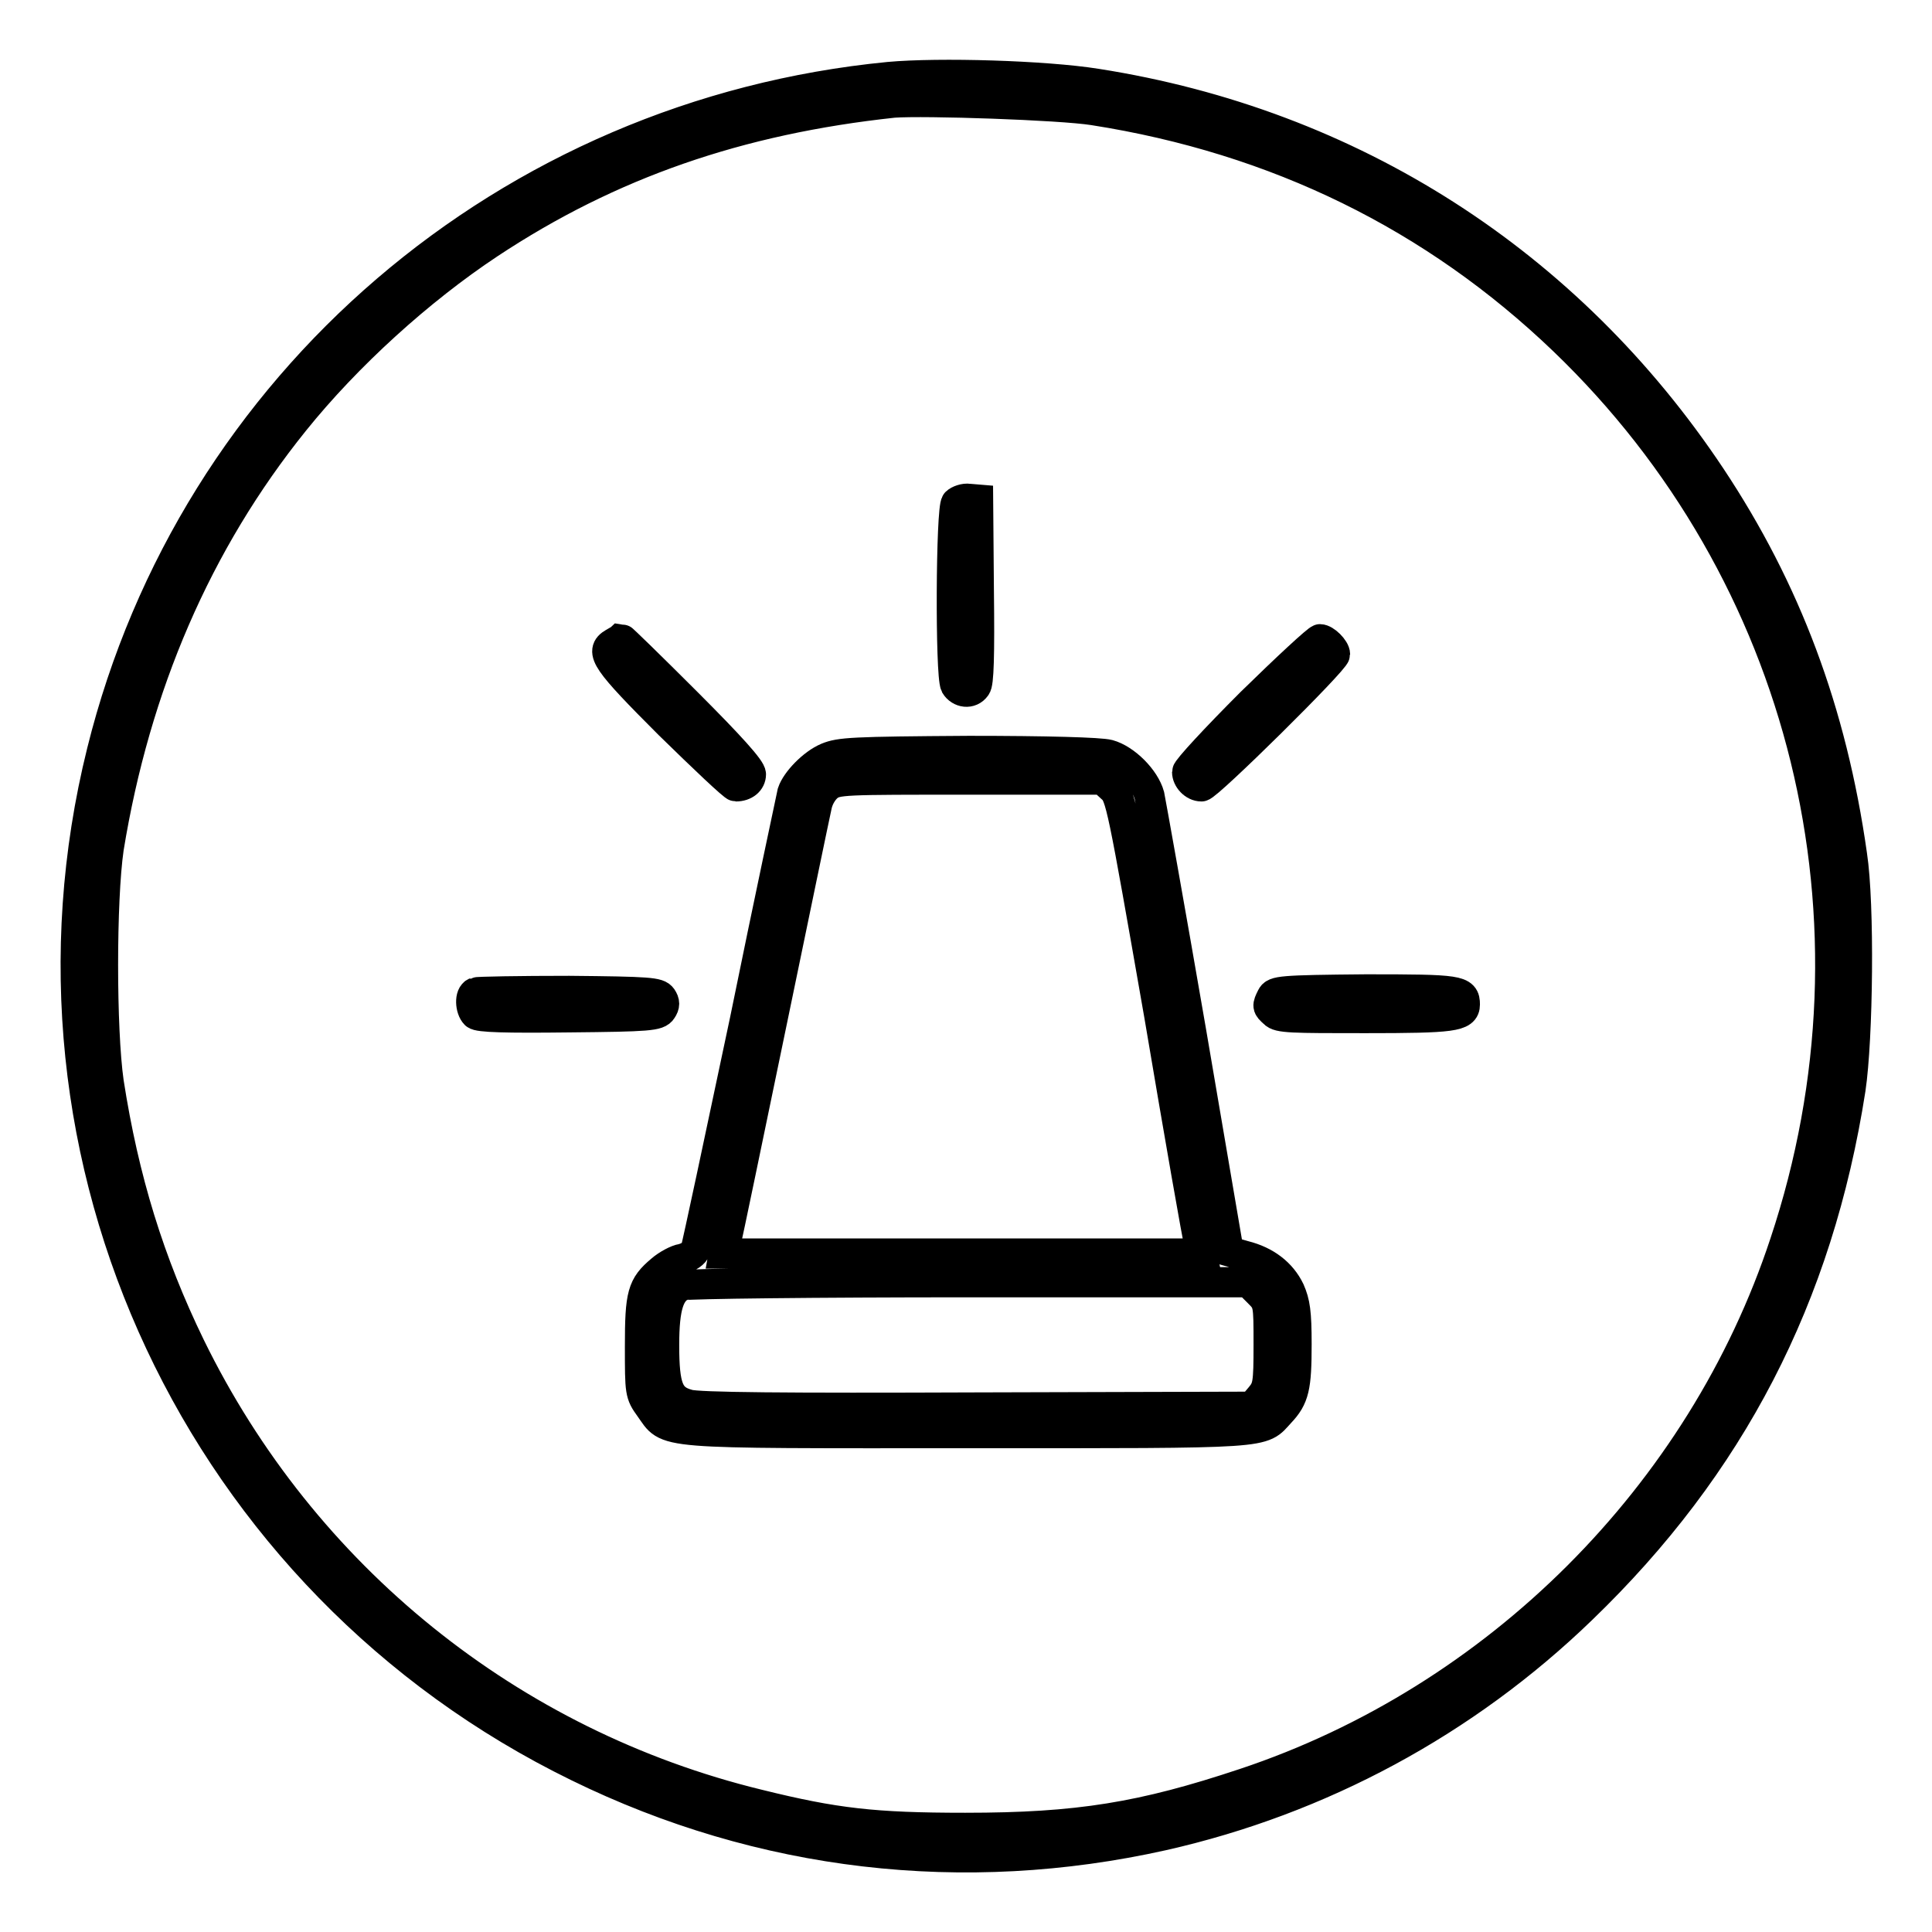 <?xml version="1.0" encoding="utf-8"?>
<!-- Svg Vector Icons : http://www.onlinewebfonts.com/icon -->
<!DOCTYPE svg PUBLIC "-//W3C//DTD SVG 1.1//EN" "http://www.w3.org/Graphics/SVG/1.1/DTD/svg11.dtd">
<svg version="1.1" xmlns="http://www.w3.org/2000/svg" xmlns:xlink="http://www.w3.org/1999/xlink" x="0px" y="0px" viewBox="0 0 256 256" enable-background="new 0 0 256 256" xml:space="preserve">
<g><g><g><path stroke-width="4" fill-opacity="0" stroke="#000000"  d="M117.8,10.2C67.3,15.1,25.6,50.8,13.5,99.6c-13.4,53.9,12.9,110,63.1,134.5c24.3,11.9,51.1,15,77.5,9.1c20.8-4.7,40-15,55.5-30c19.7-19,31.3-41.3,35.6-68.9c1-6.7,1.2-24.5,0.2-31c-2.7-19.1-8.8-35.2-18.7-50.1c-18.9-28.4-47.6-46.8-81.4-52.1C138.4,10,124.4,9.6,117.8,10.2z M144.9,14.6c24.3,3.8,45.2,14.1,62.3,30.5c32.1,30.8,43.5,77,29.3,119.6c-11,33.4-38.2,60.5-71.6,71.6c-13.5,4.5-22,5.9-37,5.9c-12.1,0-17.3-0.6-27.4-3.1c-32.9-8-60.4-30.2-75.3-60.7c-5.4-11.1-8.8-22.1-10.8-35c-1-7-1-24.1,0-31C17.9,90.9,26.1,71.8,39,55.8c7-8.7,16.6-17.4,25.8-23.5c16-10.6,33.1-16.5,53.6-18.7C122.5,13.3,140.5,13.9,144.9,14.6z"/><path stroke-width="4" fill-opacity="0" stroke="#000000"  d="M126.7,66.6c-0.7,0.7-0.8,22.8-0.1,24.2c0.6,1,2,1.2,2.7,0.2c0.4-0.4,0.5-4.2,0.4-12.7l-0.1-12.1l-1.2-0.1C127.8,66,127,66.3,126.7,66.6z"/><path stroke-width="4" fill-opacity="0" stroke="#000000"  d="M81.3,85.2c-1.9,1.1-1,2.4,7.4,10.8c4.6,4.5,8.5,8.2,8.8,8.2c1.2,0,2-0.7,2-1.6c0-0.7-2.7-3.7-8.5-9.5c-4.7-4.7-8.6-8.5-8.7-8.5C82.2,84.7,81.8,84.9,81.3,85.2z"/><path stroke-width="4" fill-opacity="0" stroke="#000000"  d="M165.8,93.1c-4.7,4.7-8.5,8.8-8.5,9.2c0,0.9,0.9,1.9,1.9,1.9c0.8,0,17.7-16.7,17.7-17.5c0-0.7-1.3-2-2-2C174.6,84.7,170.5,88.5,165.8,93.1z"/><path stroke-width="4" fill-opacity="0" stroke="#000000"  d="M109.6,100.4c-1.9,0.8-4.1,3.1-4.6,4.6c-0.1,0.5-3,14-6.3,30.2c-3.4,16.1-6.3,29.7-6.5,30.3c-0.2,0.6-1,1.1-1.8,1.3c-0.7,0.1-2,0.8-2.8,1.5c-2.5,2.1-2.8,3.2-2.8,10.1c0,6.1,0,6.3,1.3,8.1c2.6,3.6,0.1,3.4,42.2,3.4c40.8,0,38.7,0.1,41.3-2.7c1.9-2,2.2-3.4,2.2-9.1c0-4.2-0.2-5.5-0.9-7.1c-1.1-2.3-3.2-3.9-6-4.6l-2.1-0.6l-5-29.3c-2.8-16.2-5.3-30.1-5.5-31.1c-0.6-2.2-3.2-4.8-5.4-5.4c-1.1-0.3-8.2-0.5-18.5-0.5C112.9,99.6,111.3,99.7,109.6,100.4z M147.3,104.4c1.2,1,1.4,2.1,6.3,30.1c2.7,16,5.1,29.7,5.3,30.3l0.3,1.3h-31.6H95.9l0.2-1.1c0.5-2,11.7-56.4,12.1-58.1c0.2-1.1,0.8-2.1,1.5-2.7c1.2-0.9,1.8-0.9,18.8-0.9h17.6L147.3,104.4z M166.7,171.2c1.4,1.4,1.4,1.4,1.4,7c0,5.2-0.1,5.7-1.1,6.9l-1.1,1.3l-36.5,0.1c-25.3,0.1-37,0-38.2-0.4c-2.6-0.7-3.2-2.2-3.2-7.9c0-5.1,0.7-7.2,2.5-7.9c0.6-0.2,17.6-0.4,37.9-0.4l37,0L166.7,171.2z"/><path stroke-width="4" fill-opacity="0" stroke="#000000"  d="M63,131.5c-0.8,0.3-0.7,2.2,0,2.9c0.4,0.4,4.1,0.5,12.4,0.4c10.6-0.1,11.8-0.2,12.3-1c0.4-0.6,0.4-1,0-1.6c-0.5-0.7-1.6-0.8-12.3-0.9C68.8,131.3,63.2,131.4,63,131.5z"/><path stroke-width="4" fill-opacity="0" stroke="#000000"  d="M168.5,132.1c-0.6,1.2-0.6,1.3,0.3,2.1c0.6,0.7,2.4,0.7,12.1,0.7c11.6,0,13.2-0.2,13.2-1.8c0-1.9-0.7-2-13.1-2C169.6,131.2,168.9,131.3,168.5,132.1z"/></g></g></g>
</svg>